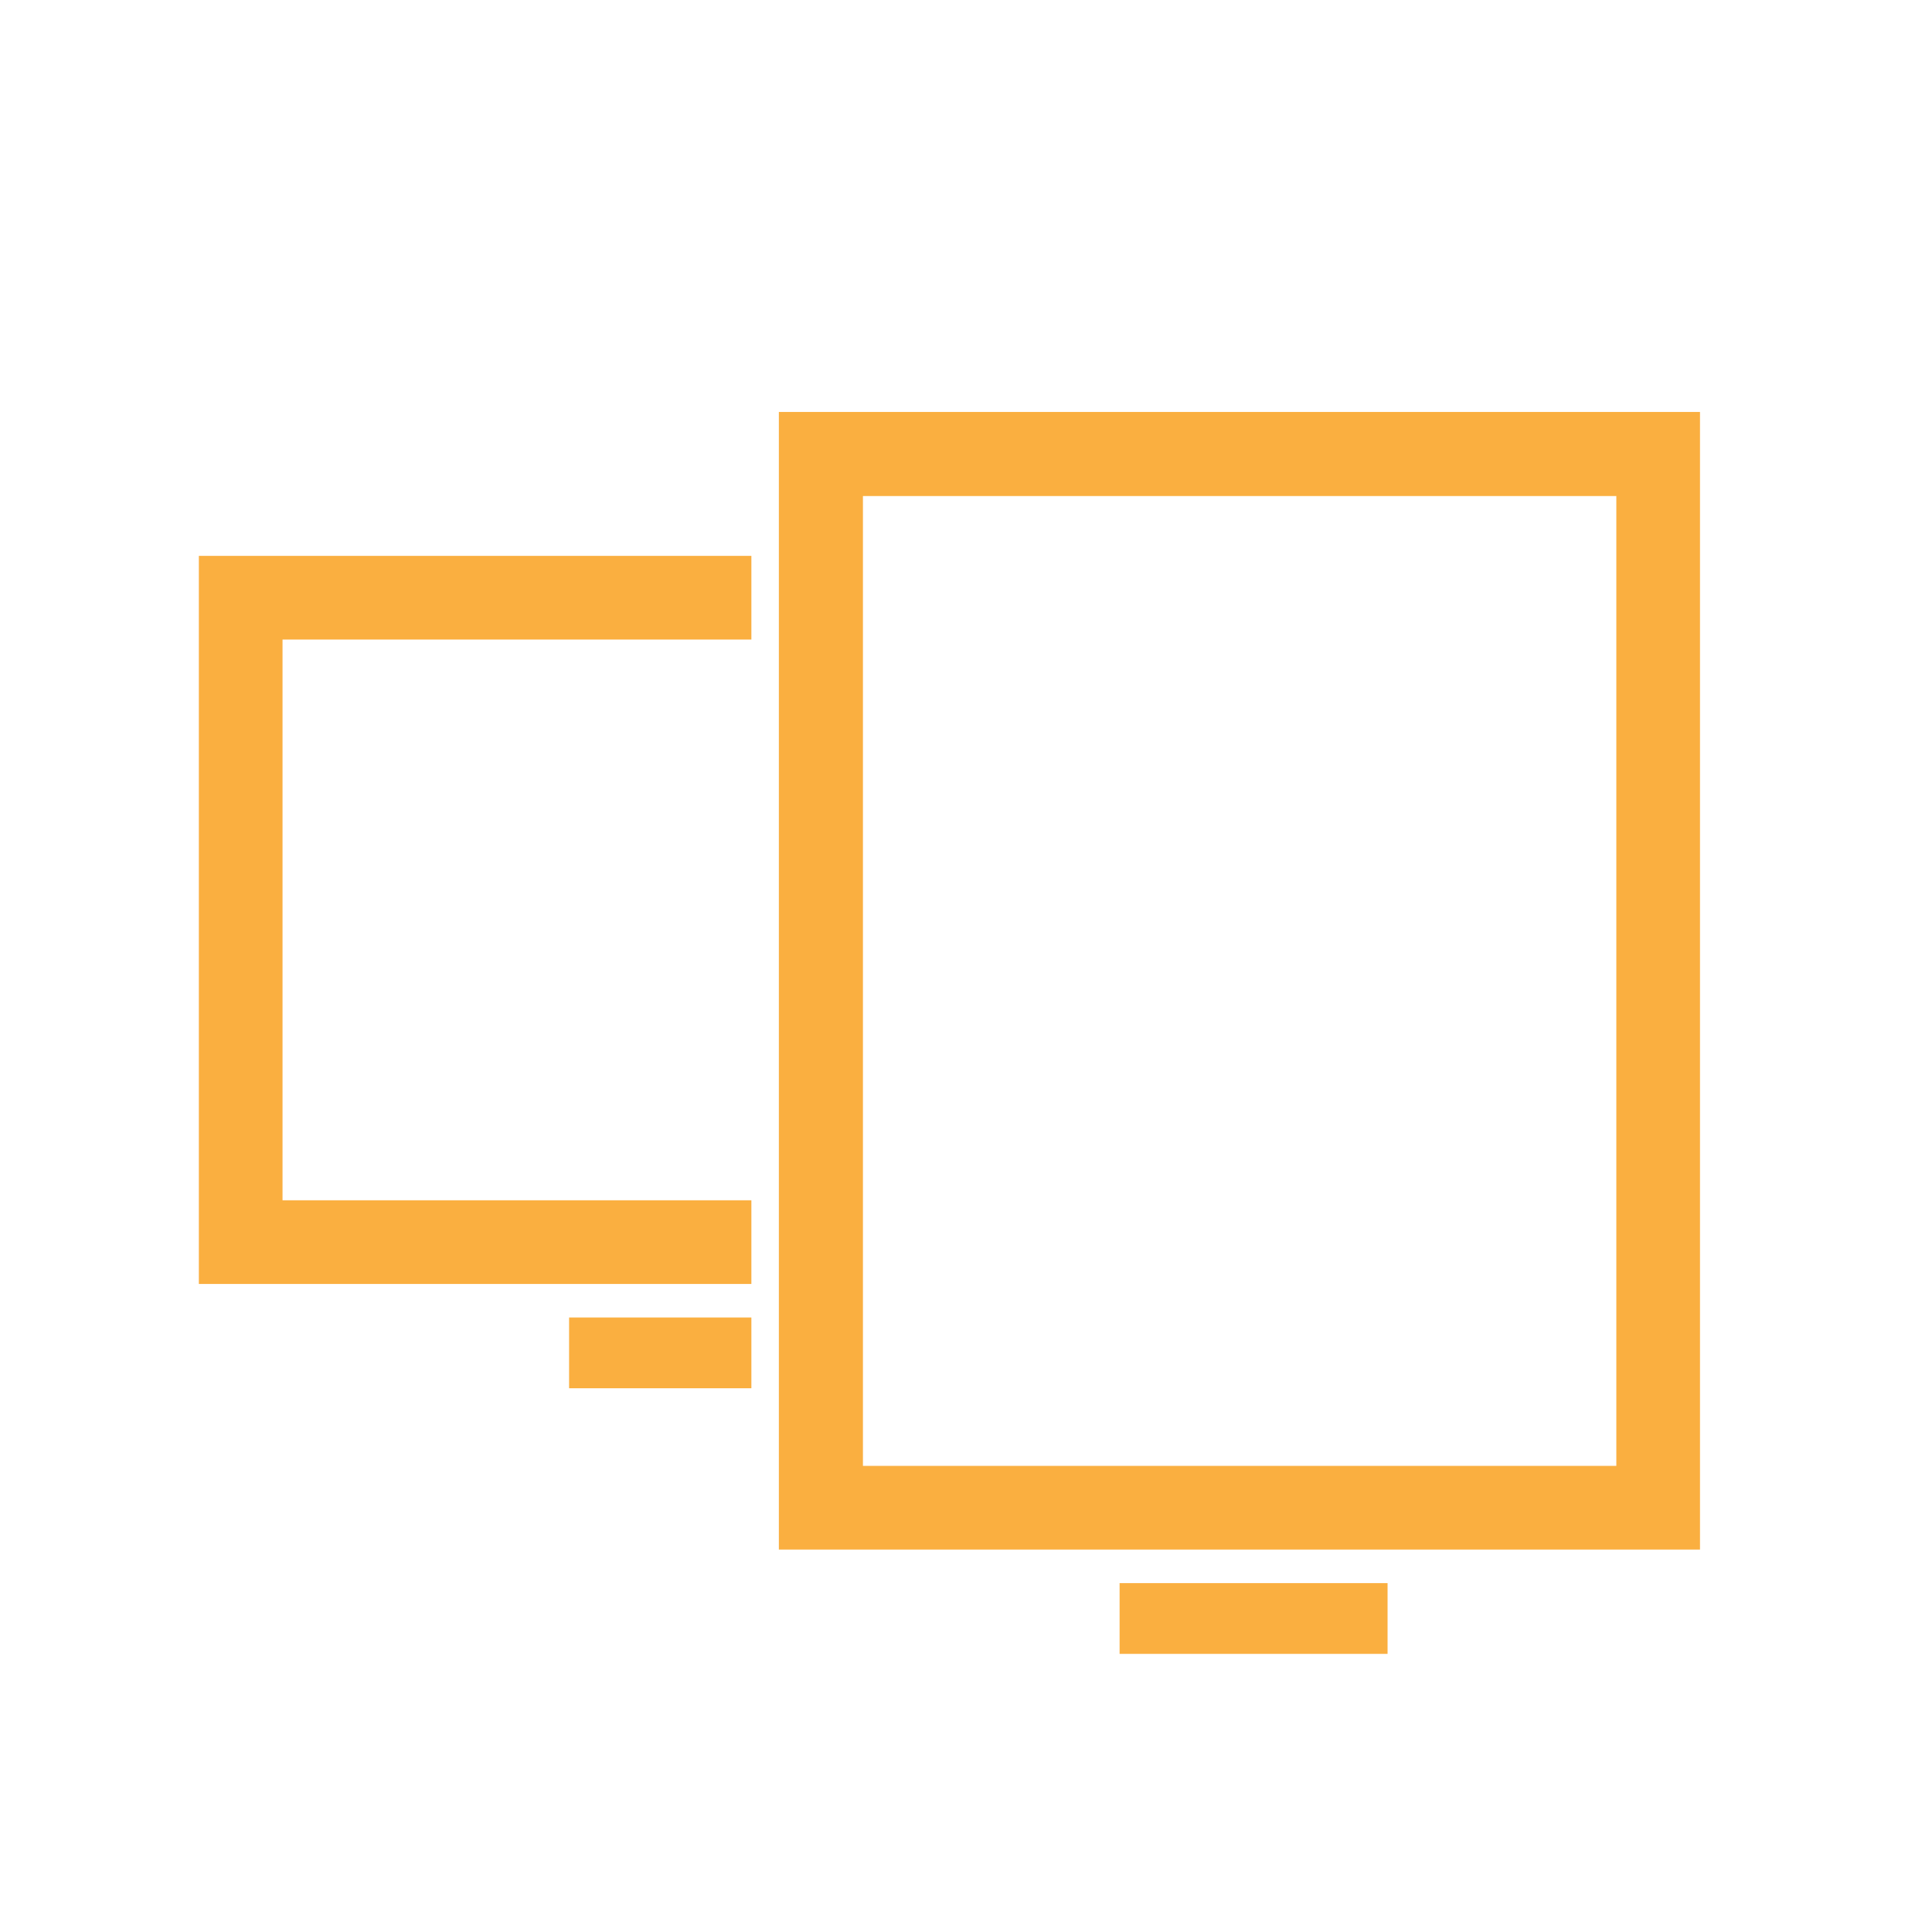 <?xml version="1.0" encoding="utf-8"?>
<!-- Generator: Adobe Illustrator 17.1.0, SVG Export Plug-In . SVG Version: 6.00 Build 0)  -->
<!DOCTYPE svg PUBLIC "-//W3C//DTD SVG 1.1//EN" "http://www.w3.org/Graphics/SVG/1.1/DTD/svg11.dtd">
<svg version="1.1" id="Camada_1" xmlns="http://www.w3.org/2000/svg" xmlns:xlink="http://www.w3.org/1999/xlink" x="0px" y="0px"
	 viewBox="0 0 478 472.5" enable-background="new 0 0 478 472.5" xml:space="preserve">
<g>
	<path fill="#FAAF40" d="M420.6,383.3H192.7V101.9h227.9V383.3z M213.5,362.6h186.4V122.7H213.5V362.6z"/>
</g>
<g>
	<rect x="277" y="391.6" fill="#FAAF40" width="66.3" height="17.5"/>
</g>
<g>
	<polygon fill="#FAAF40" points="185.9,317.6 49.2,317.6 49.2,137.5 185.9,137.5 185.9,158.2 69.9,158.2 69.9,296.9 185.9,296.9 	
		"/>
</g>
<g>
	<rect x="140.8" y="325.9" fill="#FAAF40" width="45.1" height="17.5"/>
</g>
</svg>
